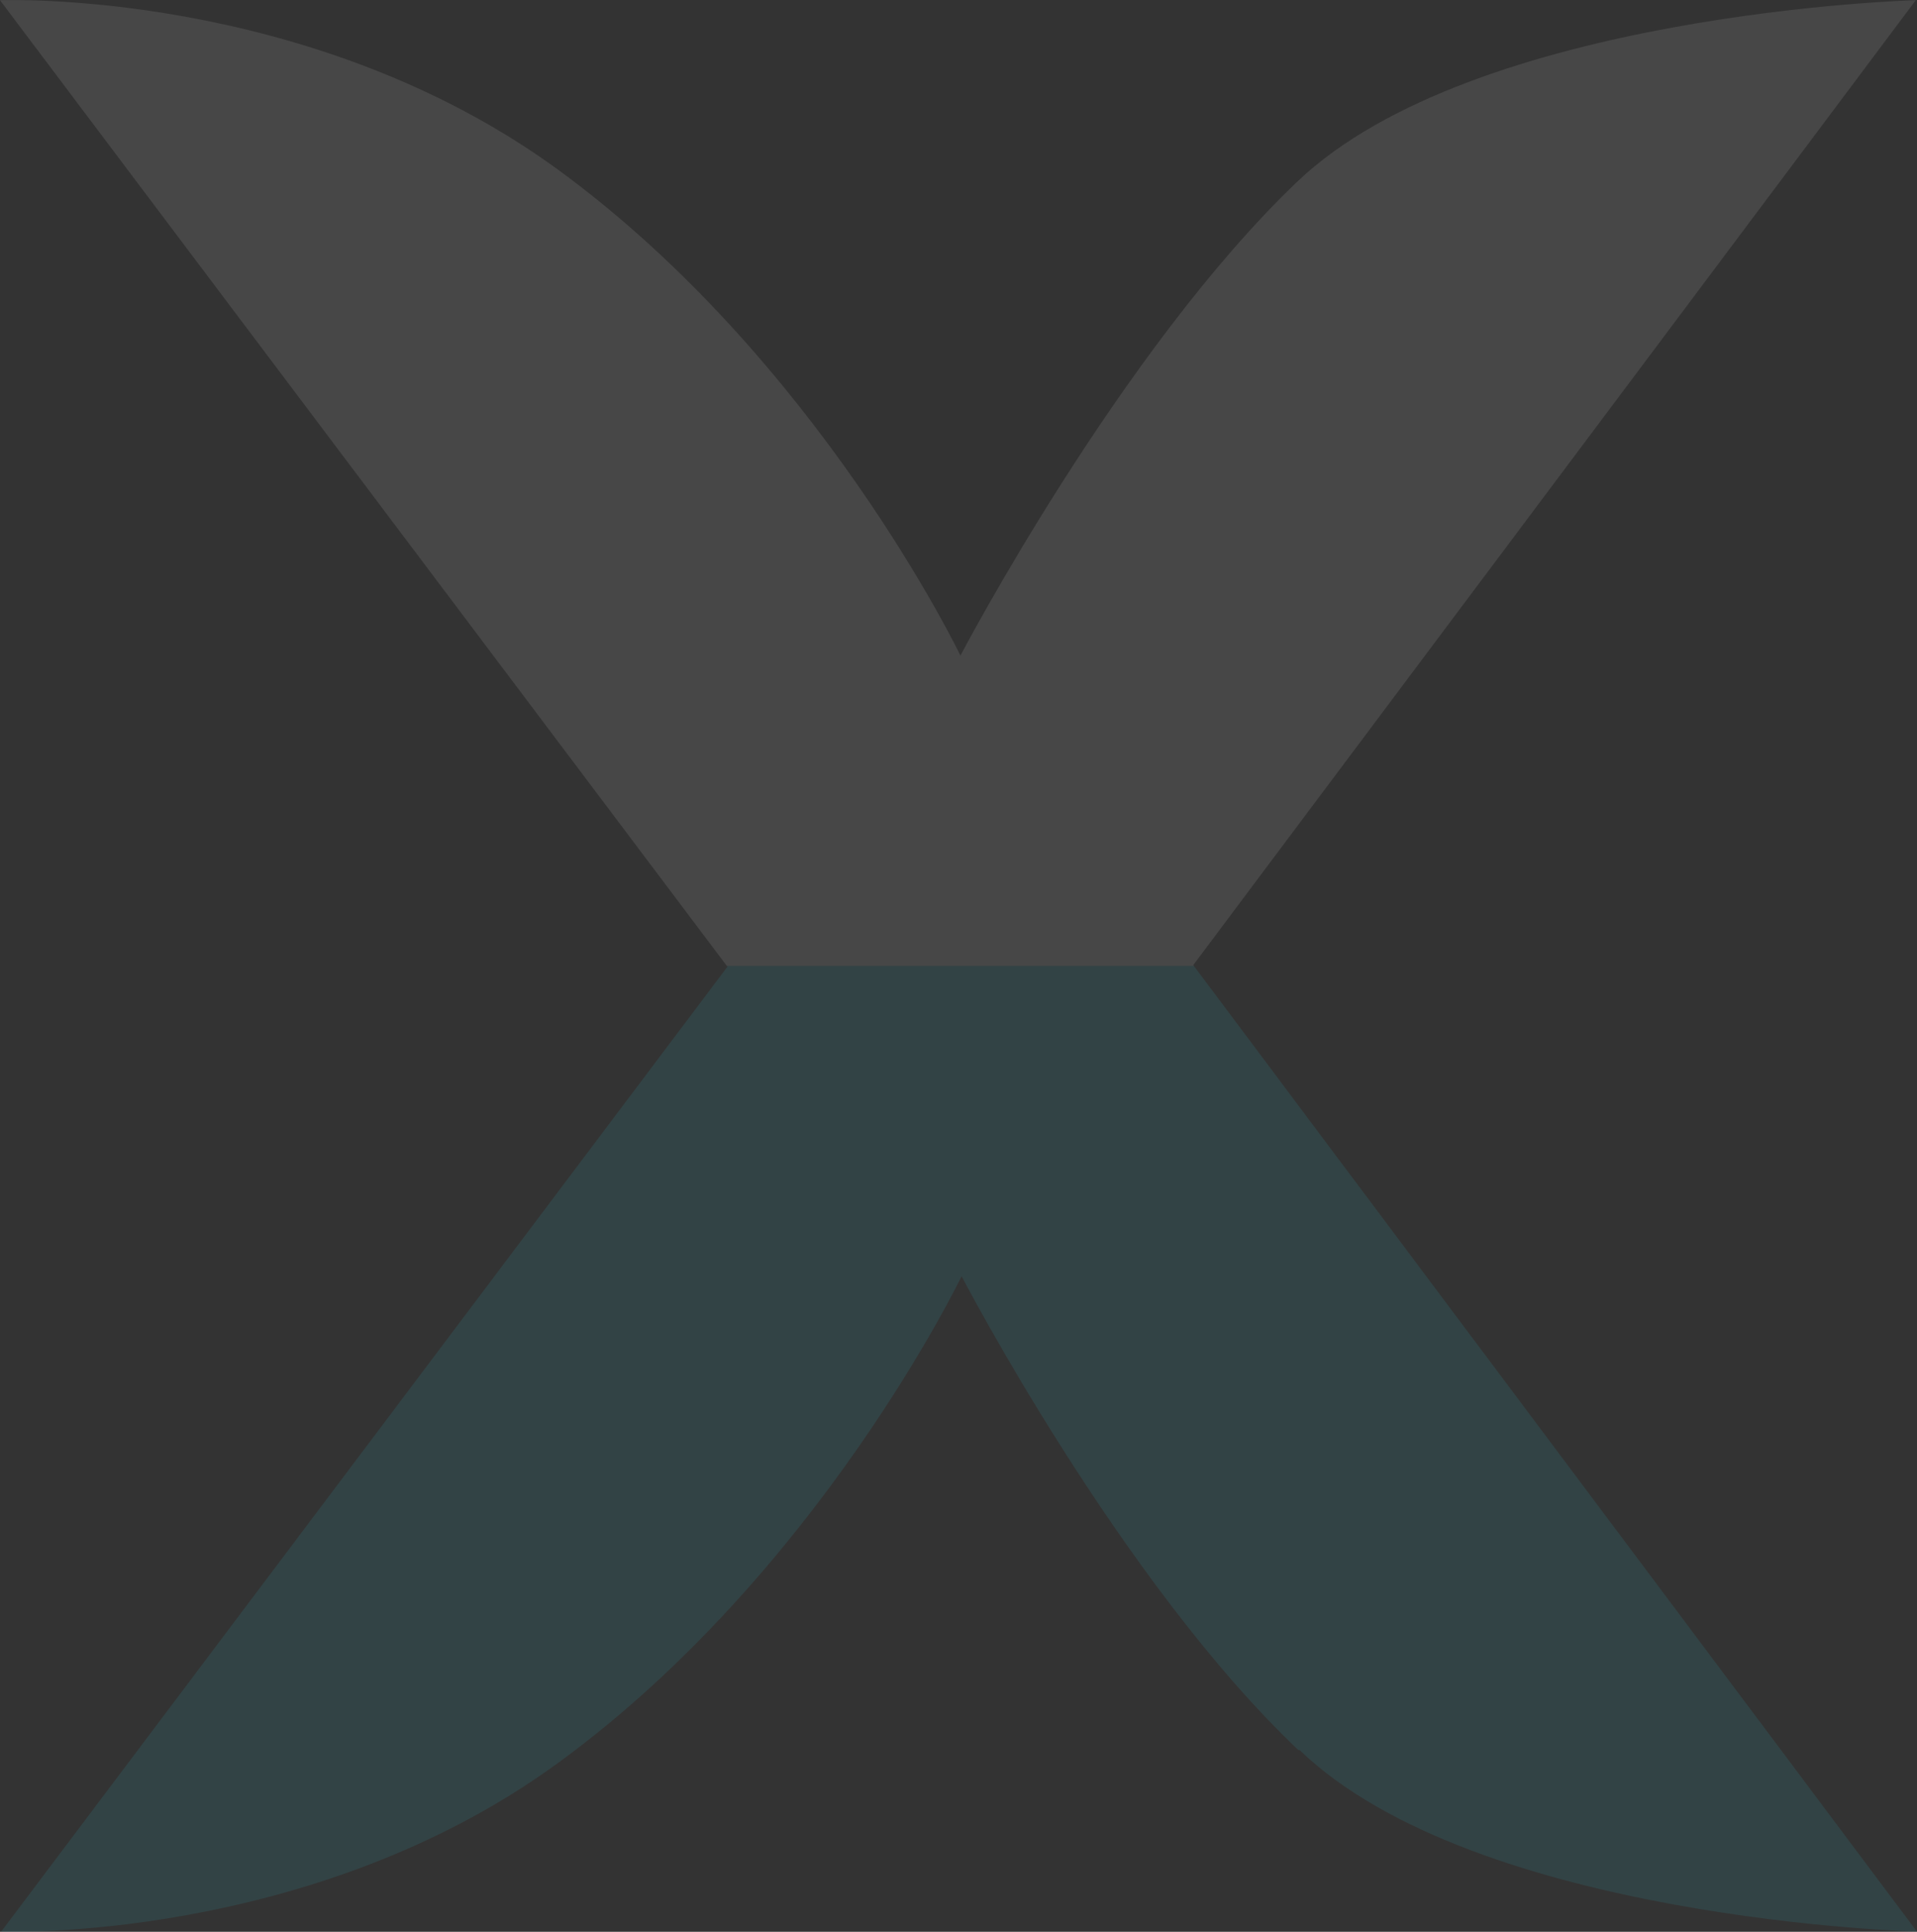 <svg width="267" height="269" viewBox="0 0 267 269" fill="none" xmlns="http://www.w3.org/2000/svg">
<rect x="0" y="0" width="267" height="269" fill="#333333" stroke="none"/>
<g clip-path="url(#clip0_1402_5447)">
<path d="M101.23 134.5L101.32 134.61L0.17 268.97C0.17 268.97 43.25 270.7 77.82 245.42C114.13 218.92 133.93 177.71 133.93 177.71C133.93 177.71 155.99 220.14 180.83 243.69H181C205.67 267.41 266.99 268.97 266.99 268.97L166.28 134.5H101.22H101.23Z" fill="#2CD6E7" fill-opacity="0.1"/>
<path d="M166.29 134.5L166.2 134.38L266.83 0.03H266.66C266.66 0.03 205.34 1.76 180.67 25.31C156 48.86 133.77 91.29 133.77 91.29C133.77 91.29 113.97 50.07 77.66 23.58C42.91 -1.71 0 0.03 0 0.03L101.23 134.5H166.29Z" fill="white" fill-opacity="0.1"/>
</g>
<defs>
<clipPath id="clip0_1402_5447">
<rect width="267" height="269" fill="white"/>
</clipPath>
</defs>
</svg>
